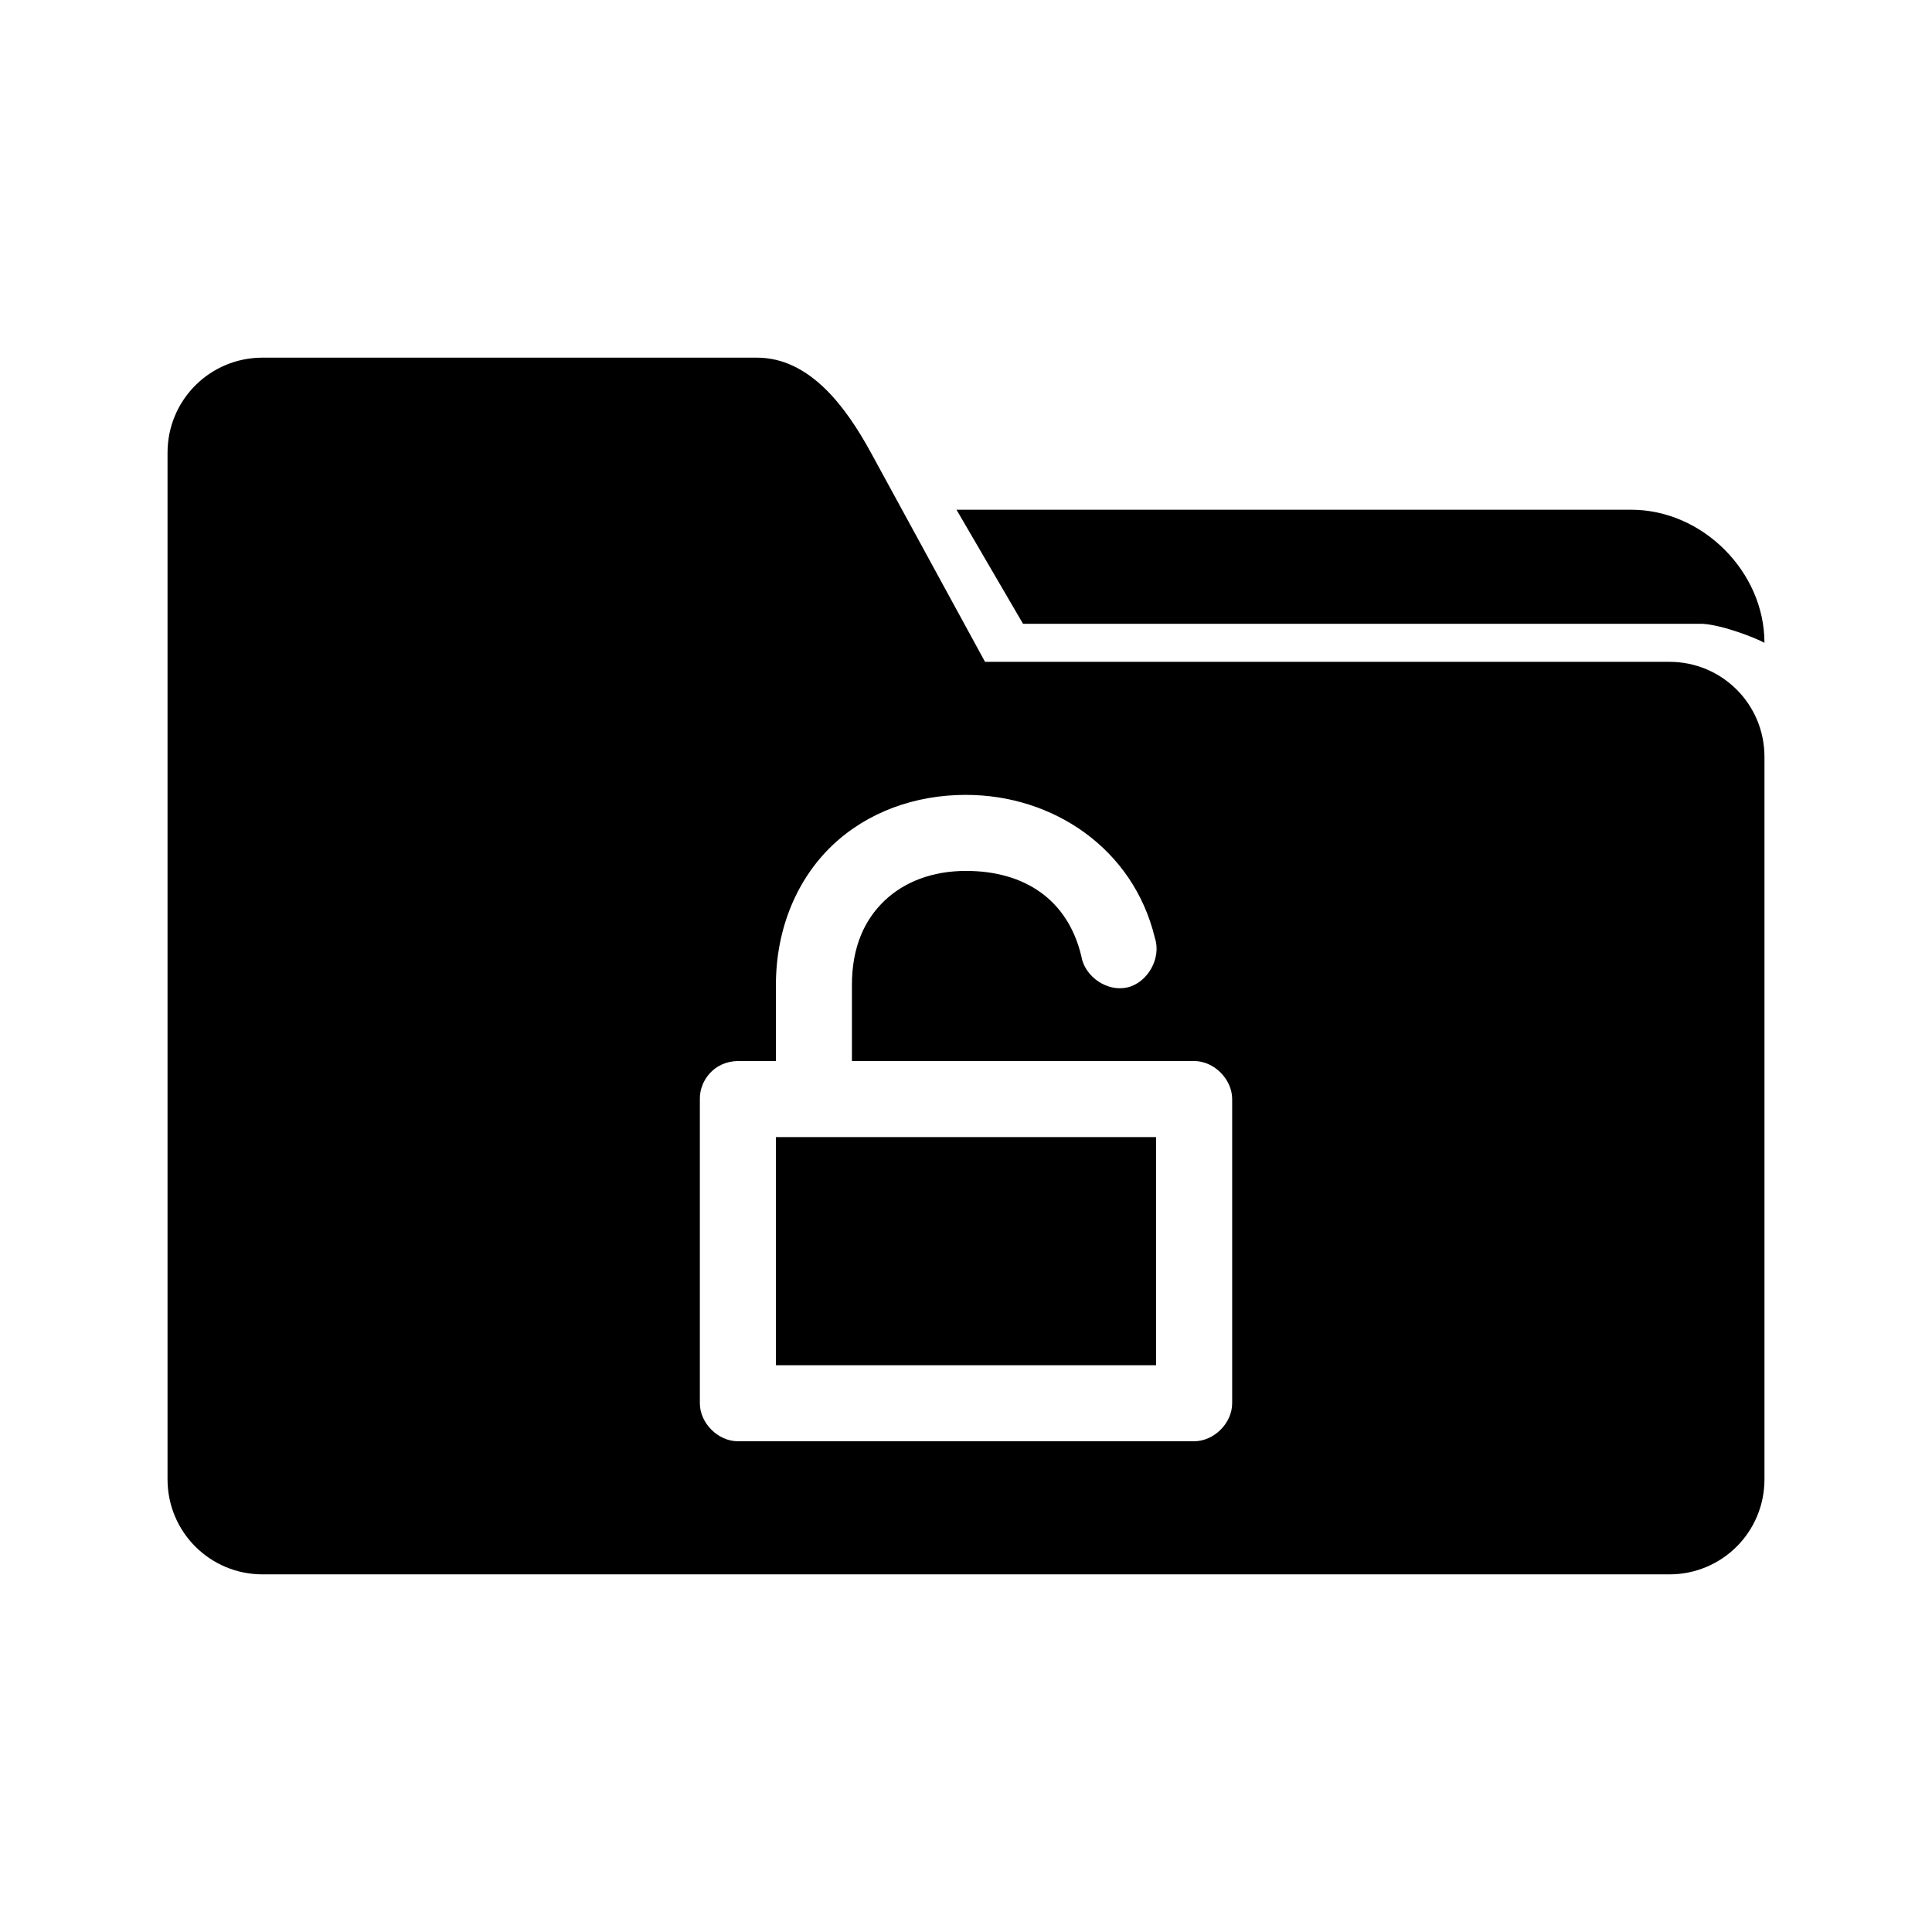 <?xml version="1.0" encoding="UTF-8"?>
<!-- Uploaded to: ICON Repo, www.svgrepo.com, Generator: ICON Repo Mixer Tools -->
<svg fill="#000000" width="800px" height="800px" version="1.1" viewBox="144 144 512 512" xmlns="http://www.w3.org/2000/svg">
 <path d="m213.59 238.78c-13.957 0-25.191 11.234-25.191 25.191v272.06c0 13.957 11.234 25.191 25.191 25.191h372.82c13.957 0 25.191-11.234 25.191-25.191v-191.45c0-13.957-11.234-25.191-25.191-25.191h-181.37l-30.23-55.418c-6.684-12.25-16.273-25.191-30.23-25.191h-130.99zm183.89 40.305 17.633 30.23h180.11c5.422 0.344 14.152 3.793 16.375 5.039 0-18.84-16.426-35.266-35.266-35.266h-178.85zm2.519 75.57c23.066 0 44.359 14.207 50.066 37.941 1.746 5.273-1.844 11.762-7.242 13.066-5.398 1.305-11.422-2.859-12.281-8.344-3.594-14.949-15.066-22.516-30.543-22.516-8.891 0-16.32 2.879-21.57 7.871-5.25 4.996-8.66 12.164-8.66 22.359v20.152h90.688c5.277 0 10.074 4.801 10.078 10.078v80.609c0 5.277-4.801 10.074-10.078 10.078h-120.91c-5.277 0-10.074-4.801-10.078-10.078v-80.609c-0.082-4.812 3.695-9.98 10.078-10.078h10.078v-20.152c0-14.992 5.637-28.137 14.957-37 9.32-8.863 21.984-13.383 35.426-13.383zm-50.383 90.688v60.457h100.76v-60.457z"/>
</svg>